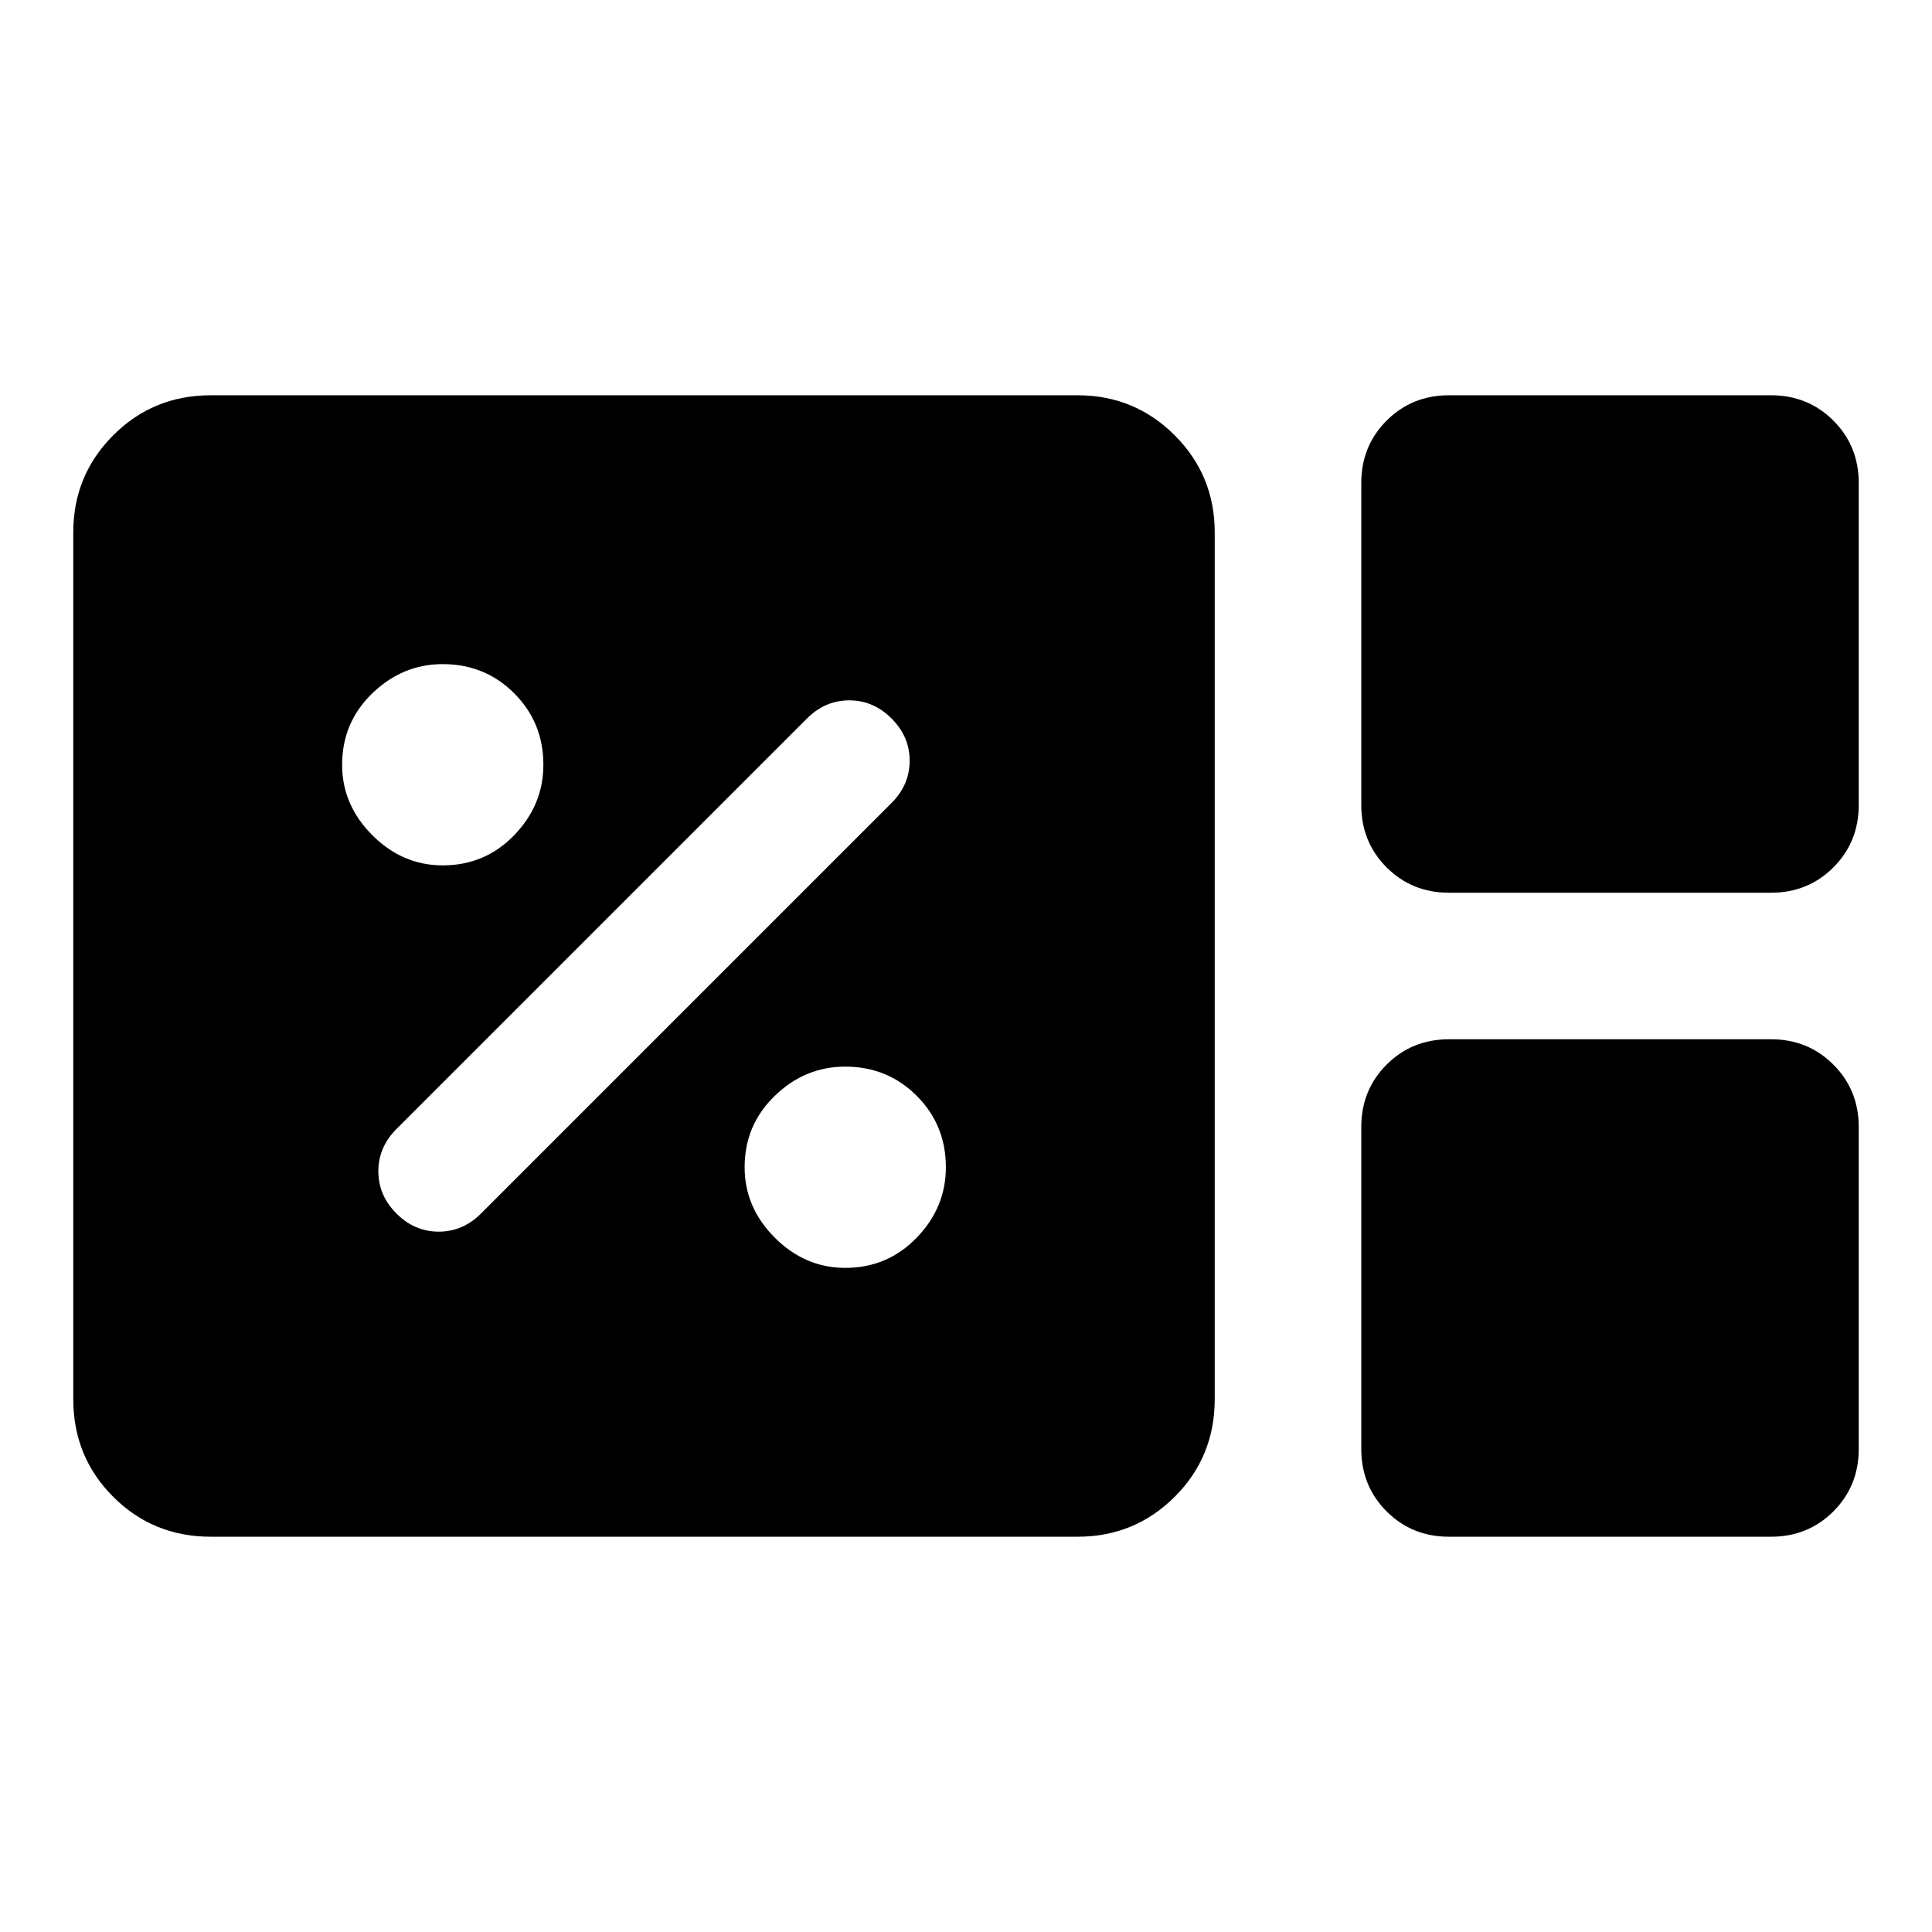 <svg xmlns="http://www.w3.org/2000/svg" width="48" height="48" viewBox="0 -960 960 960"><path d="M104.78-196.41q-28.69 0-48.53-19.84t-19.84-48.53v-430.68q0-28.34 19.84-48.24 19.84-19.89 48.53-19.89h430.68q28.34 0 48.24 19.89 19.89 19.9 19.89 48.24v430.68q0 28.69-19.89 48.53-19.9 19.84-48.24 19.84H104.78Zm615.22-320q-18.4 0-31-12.59-12.59-12.6-12.59-31v-160q0-18.4 12.59-31 12.6-12.59 31-12.59h160q18.4 0 31 12.59 12.59 12.6 12.59 31v160q0 18.4-12.59 31-12.6 12.59-31 12.59H720Zm0 320q-18.4 0-31-12.59-12.59-12.6-12.59-31v-160q0-18.4 12.59-31 12.6-12.59 31-12.59h160q18.4 0 31 12.59 12.59 12.6 12.59 31v160q0 18.4-12.59 31-12.6 12.59-31 12.59H720ZM420-330q21 0 35.5-15t14.5-35q0-21-14.5-35.5T420-430q-20 0-35 14.5T370-380q0 20 15 35t35 15Zm-181-27 204-204q9-9 9-21t-9-21q-9-9-21-9t-21 9L197-399q-9 9-9 21t9 21q9 9 21 9t21-9Zm-19-173q21 0 35.5-15t14.5-35q0-21-14.5-35.5T220-630q-20 0-35 14.5T170-580q0 20 15 35t35 15Z"/></svg>